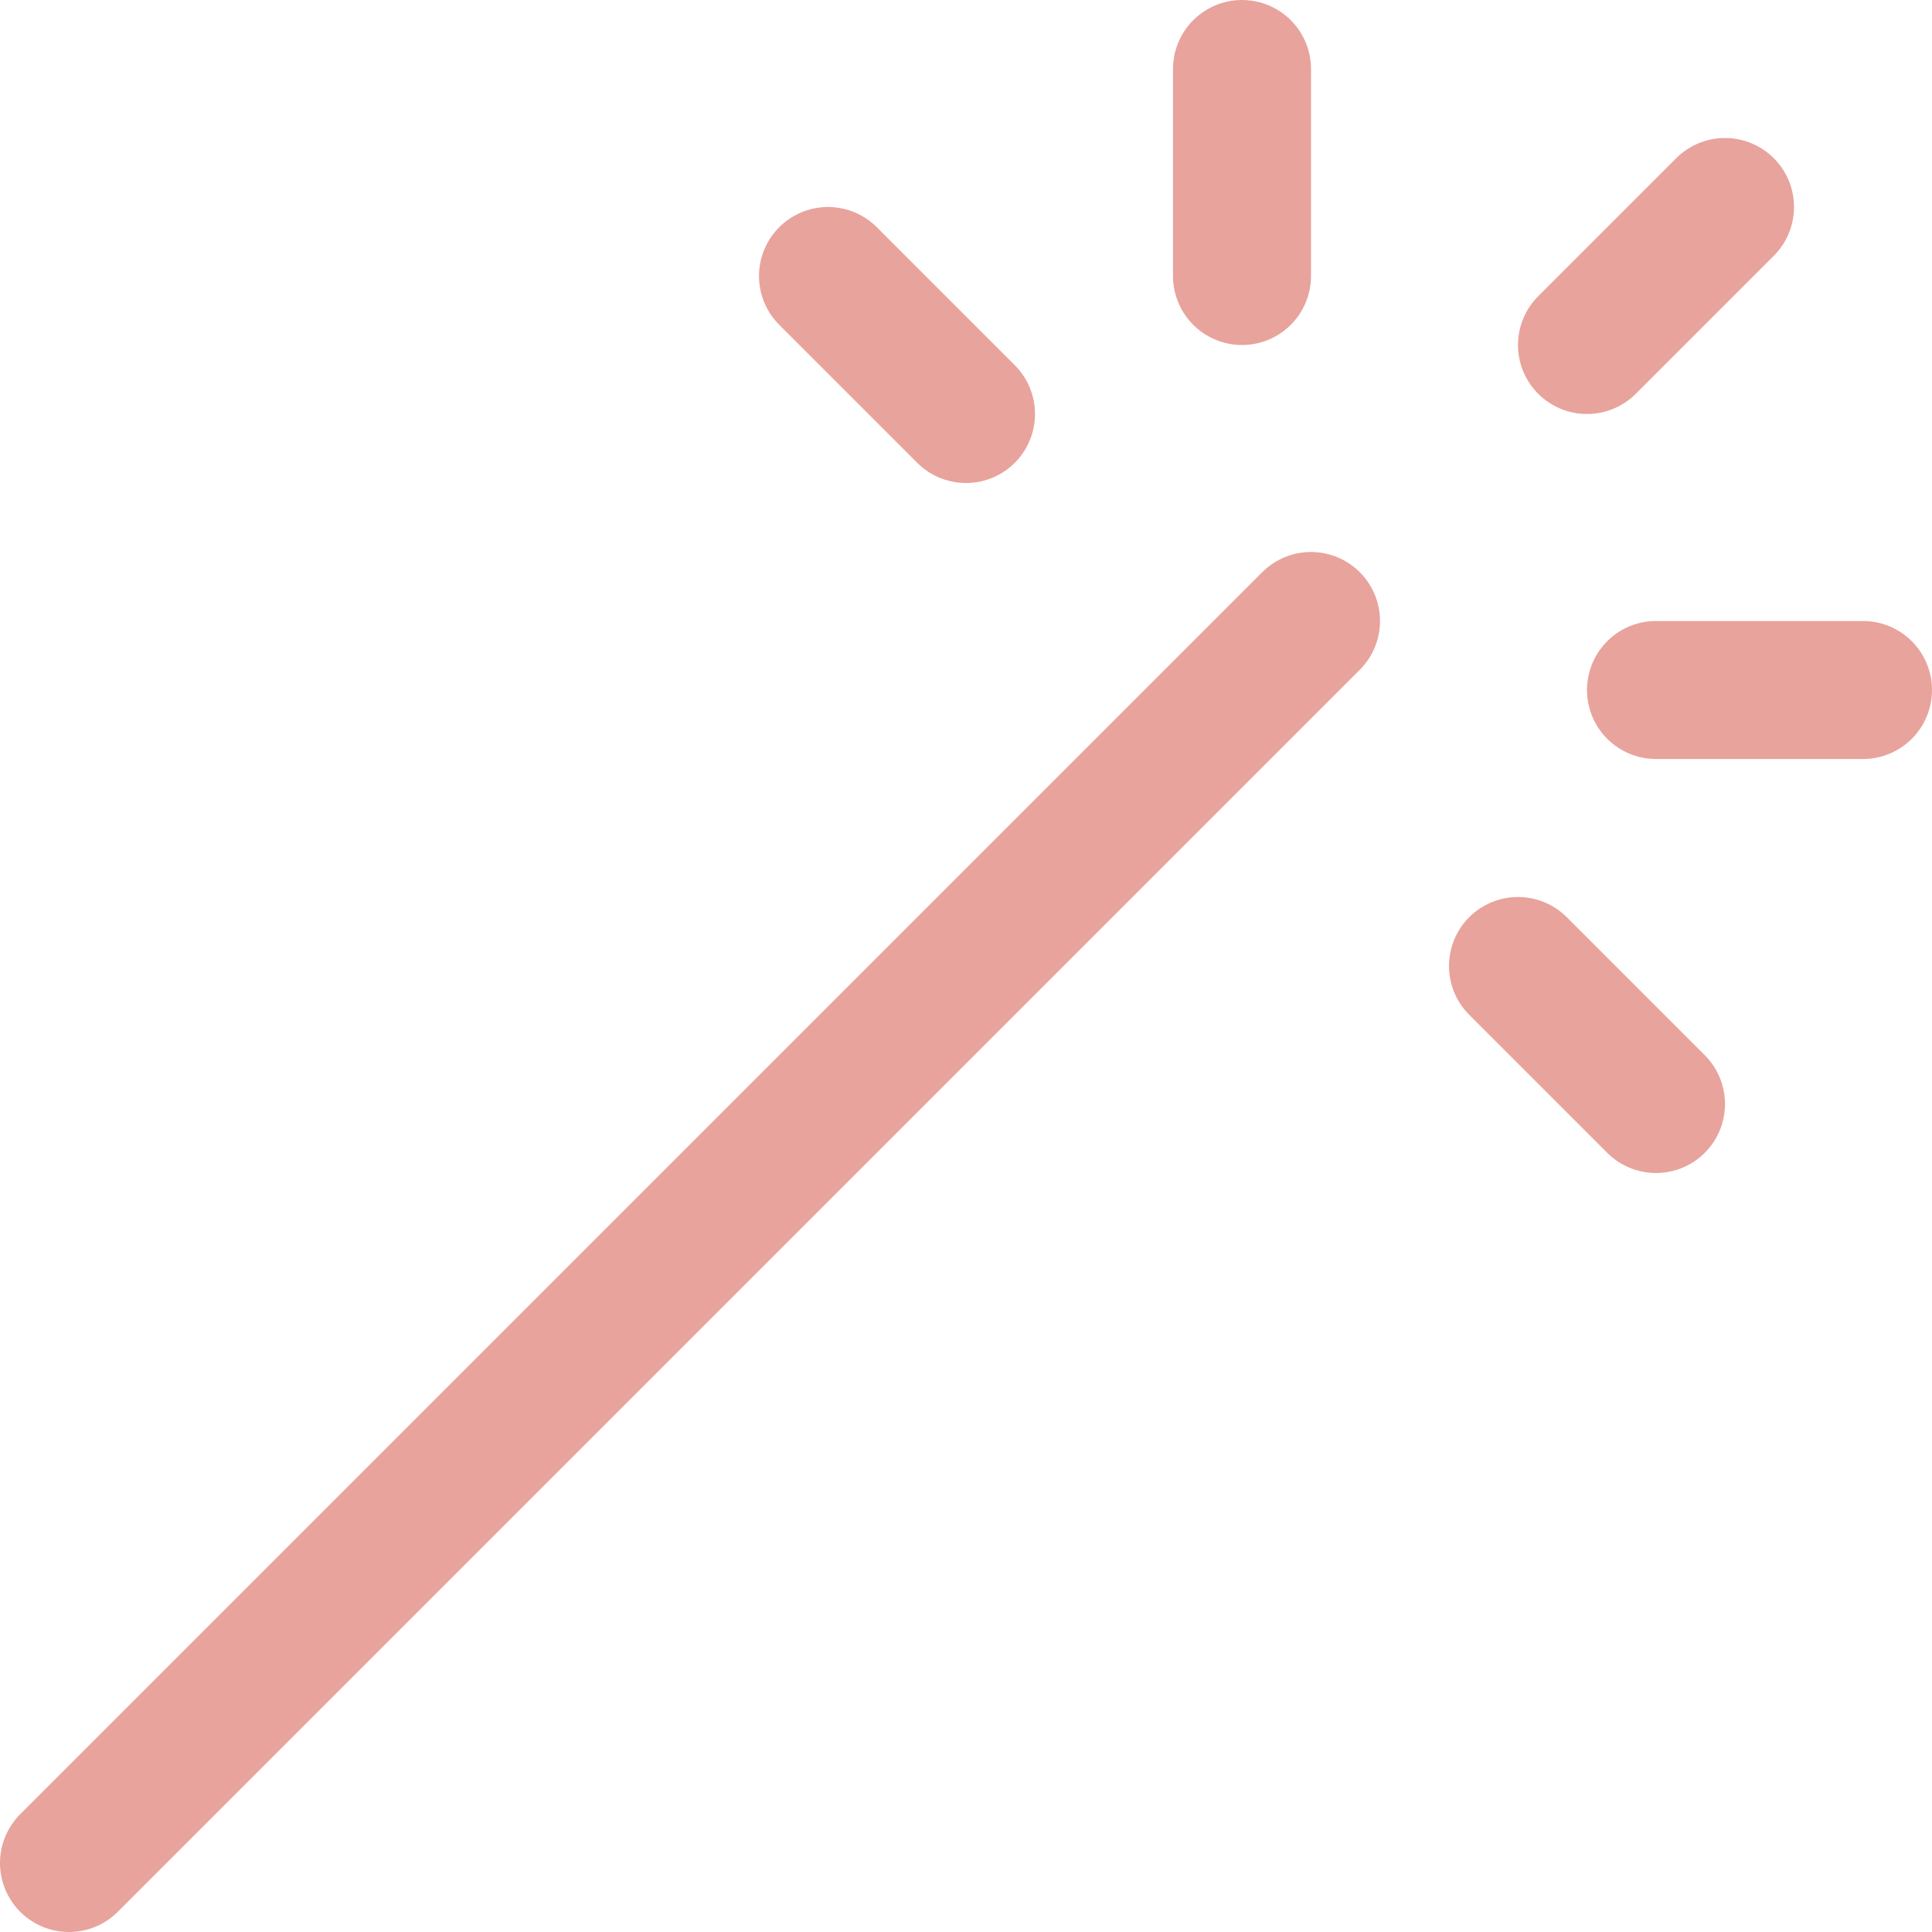 <svg xmlns="http://www.w3.org/2000/svg" fill="none" viewBox="0 0 14 14" height="14" width="14">
<g clip-path="url(#clip0_1072_244)">
<path stroke-linejoin="round" stroke-linecap="round" stroke="#E8A39C" d="M0.5 13.5L9.5 4.5"></path>
<path stroke-linejoin="round" stroke-linecap="round" stroke="#E8A39C" d="M11.5 2.5L12.5 1.5"></path>
<path stroke-linejoin="round" stroke-linecap="round" stroke="#E8A39C" d="M9 2V0.5"></path>
<path stroke-linejoin="round" stroke-linecap="round" stroke="#E8A39C" d="M12 5H13.5"></path>
<path stroke-linejoin="round" stroke-linecap="round" stroke="#E8A39C" d="M11 7L12 8"></path>
<path stroke-linejoin="round" stroke-linecap="round" stroke="#E8A39C" d="M6 2L7 3"></path>
</g>
<defs>
<clipPath id="clip0_1072_244">
<rect fill="white" height="14" width="14"></rect>
</clipPath>
</defs>
</svg>
